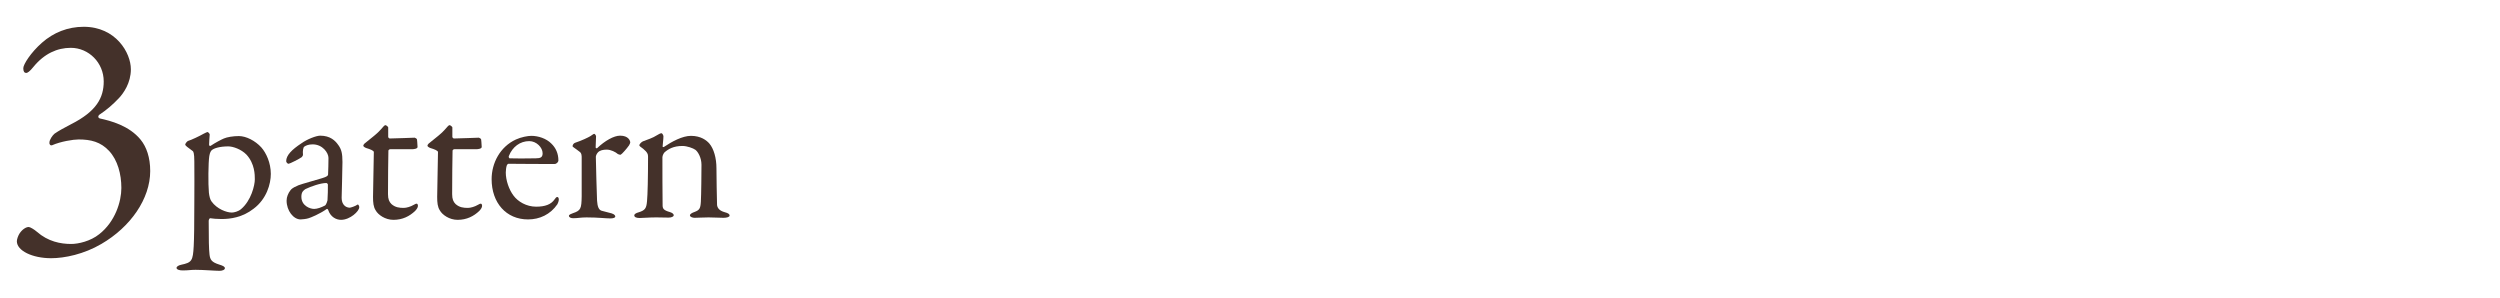 <?xml version="1.0" encoding="UTF-8"?>
<svg id="_レイヤー_2" data-name="レイヤー_2" xmlns="http://www.w3.org/2000/svg" width="420" height="50" xmlns:xlink="http://www.w3.org/1999/xlink" viewBox="0 0 420 50">
  <defs>
    <style>
      .cls-1 {
        fill: none;
      }

      .cls-2 {
        fill: #44312a;
      }

      .cls-3 {
        clip-path: url(#clippath);
      }
    </style>
    <clipPath id="clippath">
      <rect class="cls-1" width="420" height="50"/>
    </clipPath>
  </defs>
  <g id="_レイヤー_1-2" data-name="レイヤー_1">
    <g class="cls-3">
      <g>
        <path class="cls-2" d="M21.987,11.626c0,2.337-1.255,4.047-1.995,4.846-1.026,1.083-1.996,1.938-3.363,2.85-.172.229-.172.457.113.57,1.824.399,4.96,1.197,6.898,3.592.969,1.197,1.596,2.964,1.596,5.244,0,4.675-3.307,9.406-8.209,12.257-2.907,1.71-6.156,2.394-8.437,2.394-3.136,0-5.758-1.254-5.758-2.85,0-.342.228-.969.456-1.312.456-.684,1.083-1.083,1.539-1.083.228,0,.912.399,1.368.799,1.881,1.652,3.99,2.052,5.758,2.052,1.197,0,3.249-.456,4.731-1.653,2.68-2.109,3.705-5.473,3.705-7.753,0-2.337-.627-4.675-2.052-6.214-1.426-1.539-3.079-1.938-5.131-1.938-.912,0-3.021.342-4.446.969-.285.113-.514-.172-.456-.456,0-.456.513-1.197.854-1.482.741-.513,1.597-.97,2.794-1.597,4.275-2.166,5.473-4.446,5.473-7.183,0-3.136-2.509-5.644-5.53-5.644-2.28,0-4.446.969-6.271,3.192-.627.798-1.026,1.026-1.197,1.026-.342,0-.513-.229-.513-.799,0-.627,1.254-2.621,3.135-4.275,1.938-1.71,4.333-2.679,7.013-2.679,5.415,0,7.924,4.39,7.924,7.126Z"/>
        <g>
          <path class="cls-2" d="M43.899,24.762c.815.918,1.598,2.583,1.598,4.454,0,1.699-.714,4.215-2.89,5.847-1.87,1.462-3.876,1.733-5.405,1.733-.782,0-1.462-.067-1.904-.136-.102,0-.237.272-.237.442,0,3.297.033,4.691.136,5.643.102.885.34,1.293,1.632,1.701.68.203.952.373.952.611,0,.271-.442.441-.885.441-.747,0-2.72-.17-4.045-.17-.816,0-1.156.103-2.176.103-.51,0-1.021-.136-1.021-.442,0-.136.238-.408.782-.51,1.802-.374,1.972-.68,2.107-3.127.068-1.123.103-3.91.103-7.378,0-2.312.034-4.861,0-6.867,0-1.428-.17-1.666-.272-1.733-.85-.612-1.258-.918-1.258-1.088s.34-.578.477-.612c.51-.136,2.006-.851,2.583-1.19.341-.17.612-.306.681-.306.102,0,.374.272.374.408-.068.544-.068,1.19-.103,1.733,0,.137.136.272.272.17.815-.543,1.733-1.02,2.209-1.224.545-.237,1.564-.407,2.517-.407,1.224,0,2.753.781,3.773,1.903ZM35.604,25.205c-.171.135-.341.407-.442,1.02-.17,1.02-.204,4.726-.068,6.119.068.611.204,1.189.442,1.496.918,1.291,2.55,1.869,3.399,1.869.374,0,1.088-.17,1.564-.578,1.699-1.428,2.312-4.011,2.312-4.997,0-.747,0-2.618-1.394-4.147-.885-.918-2.278-1.394-3.061-1.394-1.428,0-2.379.306-2.753.612Z"/>
          <path class="cls-2" d="M56.853,24.388c.51.714.68,1.394.68,2.822,0,1.325-.136,5.609-.136,5.982,0,1.564,1.088,1.7,1.36,1.7.136,0,.918-.237,1.292-.51.102-.068.136,0,.203.102.103.103.103.306.103.341,0,.646-1.53,2.107-3.06,2.107-.782,0-1.769-.442-2.176-1.7,0-.034-.137-.17-.204-.136-1.258.884-2.72,1.462-3.06,1.563-.374.136-1.19.204-1.36.204-1.189,0-2.346-1.462-2.346-3.162,0-.611.272-1.258.646-1.733.34-.442.85-.612,1.359-.85.51-.204,3.229-.952,3.978-1.19.782-.238.986-.408.986-.611.033-.307.067-2.38.067-2.788,0-.85-.985-2.278-2.651-2.278-.714,0-1.156.205-1.394.375-.204.102-.307.713-.238,1.394,0,.103-.136.306-.204.374-.34.271-2.04,1.121-2.21,1.121-.204,0-.407-.271-.407-.441,0-.986.951-1.938,2.549-2.992.986-.713,2.517-1.291,3.162-1.291,1.7,0,2.55.85,3.06,1.598ZM54.609,34.519c.203-.136.407-.781.407-.85.068-.816.068-1.973.068-2.652,0-.102-.136-.271-.272-.271-.951,0-2.583.578-3.501,1.02-.34.238-.681.477-.681,1.292,0,1.496,1.429,2.04,2.143,2.04.51,0,1.189-.238,1.836-.578Z"/>
          <path class="cls-2" d="M69.671,23.13c.034,0,.374.17.374.271,0-.102.103.85.103,1.292,0,.306-.646.374-.885.374h-3.705c-.17,0-.306.17-.306.238-.034.68-.068,5.678-.068,7.309,0,.851.204,1.293.578,1.666.646.578,1.359.646,2.073.646.442,0,1.156-.204,1.666-.51.306-.17.374-.204.51-.204.034,0,.204.067.204.374,0,.271-.238.611-.476.85-.918.884-2.108,1.496-3.638,1.496-1.394,0-2.584-.85-2.992-1.598-.374-.578-.441-1.293-.441-2.244,0-1.258.136-6.357.136-7.547,0-.238-.612-.477-1.292-.68-.271-.103-.476-.272-.476-.375,0-.136.102-.271.204-.373,1.189-.953,2.243-1.769,2.72-2.346.407-.477.646-.748.781-.748.17,0,.477.306.477.373v1.598c0,.103.136.272.271.272.748,0,4.046-.136,4.182-.136Z"/>
          <path class="cls-2" d="M80.449,23.13c.034,0,.374.17.374.271,0-.102.103.85.103,1.292,0,.306-.646.374-.885.374h-3.705c-.17,0-.306.17-.306.238-.034.68-.068,5.678-.068,7.309,0,.851.204,1.293.578,1.666.646.578,1.359.646,2.073.646.442,0,1.156-.204,1.666-.51.306-.17.374-.204.51-.204.034,0,.204.067.204.374,0,.271-.237.611-.476.85-.918.884-2.108,1.496-3.638,1.496-1.394,0-2.584-.85-2.992-1.598-.374-.578-.441-1.293-.441-2.244,0-1.258.136-6.357.136-7.547,0-.238-.612-.477-1.292-.68-.271-.103-.476-.272-.476-.375,0-.136.102-.271.204-.373,1.189-.953,2.243-1.769,2.72-2.346.407-.477.646-.748.781-.748.17,0,.477.306.477.373v1.598c0,.103.136.272.271.272.748,0,4.046-.136,4.182-.136Z"/>
          <path class="cls-2" d="M92.621,24.117c.748.713,1.19,1.665,1.19,2.855,0,.203-.272.578-.646.578-.374,0-6.188,0-7.752-.035-.102,0-.237.171-.271.272-.103.272-.17.851-.17,1.19,0,1.326.544,2.889,1.292,3.875.747,1.02,2.176,1.87,3.808,1.87,1.495,0,2.516-.374,3.094-1.224.136-.204.306-.408.441-.408.204,0,.272.238.272.408,0,.271-.137.646-.238.815-1.19,1.733-2.992,2.55-4.93,2.55-3.672,0-6.119-2.787-6.119-6.766,0-2.719,1.428-5.439,4.079-6.663.884-.407,2.006-.612,2.584-.612,1.189,0,2.516.442,3.365,1.293ZM85.482,26.224c-.068.17.068.374.136.374.884.034,2.686.034,4.386,0,.815,0,1.156-.171,1.156-.851,0-.951-1.021-2.039-2.244-2.039-1.53,0-2.822.951-3.434,2.516Z"/>
          <path class="cls-2" d="M96.634,23.98c1.122-.374,2.176-.884,2.516-1.088.408-.271.578-.408.68-.408.137,0,.307.307.307.408,0,.612-.068,1.225-.068,1.87,0,.136.17.17.238.136,1.325-1.258,2.821-2.107,3.875-2.107,1.395,0,1.7.85,1.7,1.156,0,.067-.102.305-.204.476-.374.544-1.189,1.462-1.394,1.563-.068.034-.374-.033-.477-.102-.373-.34-1.189-.748-1.869-.748-.578,0-1.156.102-1.496.476-.238.272-.34.578-.34.748,0,.681.17,6.833.204,7.343.067.986.271,1.633.884,1.734.441.102,1.054.271,1.563.408.544.17.612.408.612.544,0,.17-.306.306-.816.306-.85,0-2.039-.17-4.012-.17-1.02,0-1.428.136-2.243.136-.374,0-.714-.136-.714-.407,0-.205.408-.34.68-.442,1.326-.442,1.428-.782,1.462-2.821v-6.494c0-.34,0-.781-.374-1.02-.815-.646-1.156-.782-1.156-.918,0-.102.068-.441.442-.578Z"/>
          <path class="cls-2" d="M108.024,23.742c.577-.203,1.802-.646,2.277-.985.34-.204.646-.374.816-.374s.34.374.34.51c0,.578-.136,1.395-.136,1.7,0,.17.17.102.203.102,1.36-.917,3.128-1.87,4.556-1.87,1.666,0,2.618.748,3.094,1.293.748.883,1.19,2.447,1.19,4.146,0,.646.067,5.712.102,6.188.068.51.408.952,1.258,1.19.646.17.85.34.85.577,0,.238-.476.375-1.02.375-.782,0-1.563-.068-2.516-.068-.85,0-1.904.068-2.346.068-.306,0-.782-.137-.782-.408,0-.238.374-.441.782-.578.815-.306.985-.578,1.054-1.699.068-1.123.103-5.236.103-6.222,0-1.224-.612-2.21-1.021-2.517-.374-.271-1.394-.646-2.176-.646-1.496,0-2.38.511-3.025,1.088-.103.103-.34.511-.34.815,0,.442,0,7.752.034,8.16.033.476.17.748,1.258,1.054.34.103.611.306.611.51,0,.238-.374.408-.85.408-.408,0-1.36-.034-2.074-.034-1.258,0-2.243.102-2.821.102-.51,0-.884-.136-.884-.441,0-.238.34-.408.714-.51,1.122-.34,1.325-.68,1.428-1.904.102-1.02.17-3.978.17-7.445,0-.373-.068-.714-.815-1.326-.442-.306-.646-.476-.646-.577,0-.238.374-.578.612-.681Z"/>
        </g>
      </g>
    </g>
  </g>
</svg>